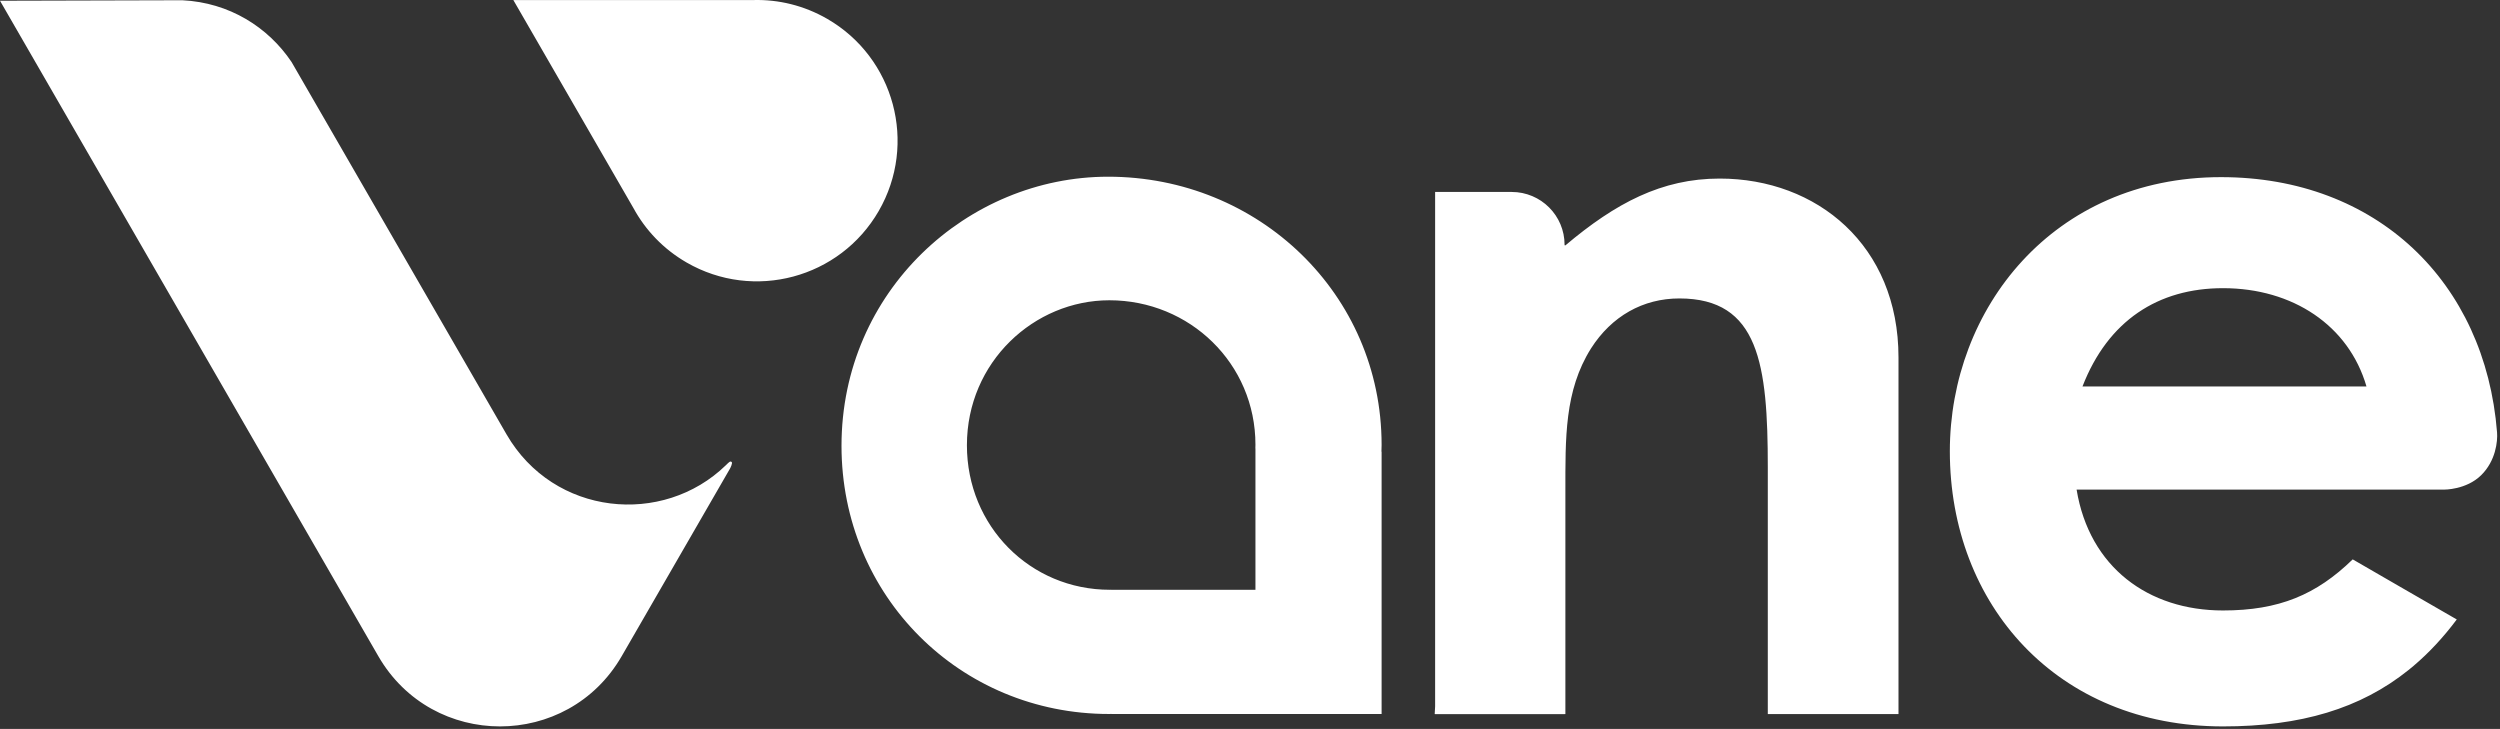 <?xml version="1.0" encoding="UTF-8"?>
<svg width="439px" height="128px" viewBox="0 0 439 128" version="1.1" xmlns="http://www.w3.org/2000/svg" xmlns:xlink="http://www.w3.org/1999/xlink">
    <rect x="0" y="0" width="439" height="128" fill="#333333" stroke="none"/>
    <title>Vane Logos_White</title>
    <g id="Page-1" stroke="none" stroke-width="1" fill="none" fill-rule="evenodd">
        <path d="M438.482,75.919 C436.398,49.515 417.348,31.105 390.015,31.105 C360.51,31.105 342.392,54.226 342.392,79.246 C342.392,106.163 361.2,127.558 390.36,127.558 C404.022,127.558 414.494,124.43 422.933,117.659 C423.237,117.415 423.539,117.167 423.838,116.913 C426.563,114.602 429.073,111.896 431.409,108.777 L421.236,102.909 L413.136,98.226 C406.752,104.437 400.195,107.198 390.36,107.198 C377.246,107.198 366.894,99.606 364.651,85.975 L429.167,85.975 C429.167,85.975 433.072,86.035 435.705,83.434 C438.245,80.925 438.608,77.517 438.482,75.919 Z M415.552,67.858 L365.686,67.858 C370.172,56.297 378.972,50.603 390.36,50.603 C402.611,50.603 412.446,57.16 415.552,67.858 Z M310.426,125.393 L333.375,125.393 L333.375,62.759 C333.375,43.089 319.053,31.356 301.971,31.356 C291.791,31.356 283.681,35.669 274.882,43.089 L274.74,43.065 L274.74,42.984 C274.74,37.861 270.587,33.708 265.464,33.708 L252.007,33.708 L252.007,124.039 L251.933,125.393 L252.007,125.393 L252.007,125.406 L274.74,125.406 L274.74,125.393 L274.882,125.393 L274.882,86.398 C274.882,76.908 274.709,68.625 279.368,61.206 C282.992,55.512 288.513,52.406 294.897,52.406 C308.873,52.406 310.426,63.967 310.426,82.084 L310.426,125.393 Z M195.189,125.377 L242.61,125.377 L242.61,79.308 L242.582,79.308 C242.591,78.911 242.61,78.517 242.61,78.118 C242.61,51.62 220.986,31.029 194.593,31.029 C169.904,31.029 147.768,51.113 147.768,78.287 C147.768,104.617 168.542,125.377 194.764,125.377 C194.912,125.377 195.057,125.367 195.205,125.366 L195.189,125.377 Z M220.457,103.565 L195.124,103.565 L195.132,103.559 C195.053,103.56 194.976,103.565 194.896,103.565 C180.888,103.565 169.79,92.379 169.79,78.192 C169.79,63.55 181.616,52.728 194.805,52.728 C208.905,52.728 220.457,63.823 220.457,78.101 C220.457,78.316 220.447,78.528 220.442,78.742 L220.457,78.742 L220.457,103.565 Z M154.304,37.052 C161.125,25.238 157.077,10.131 145.263,3.311 C141.174,0.95 136.692,-0.107 132.294,0.008 L90.141,0.008 L111.218,36.513 C113.317,40.378 116.474,43.732 120.562,46.093 C132.376,52.914 147.483,48.866 154.304,37.052 Z M88.941,76.262 L51.194,10.883 C47.085,4.775 40.28,0.45 32.016,0.044 L-2.84217094e-14,0.131 L66.432,115.219 C75.93,131.671 99.676,131.671 109.174,115.219 L128.197,82.269 C128.197,82.269 128.721,81.29 128.472,81.12 C128.215,80.944 128.112,81.058 127.451,81.701 C116.406,92.444 97.239,90.635 88.941,76.262 L88.941,76.262 Z" id="Vane-Logos_White" fill="#FFFFFF"></path>
    </g>
</svg>
